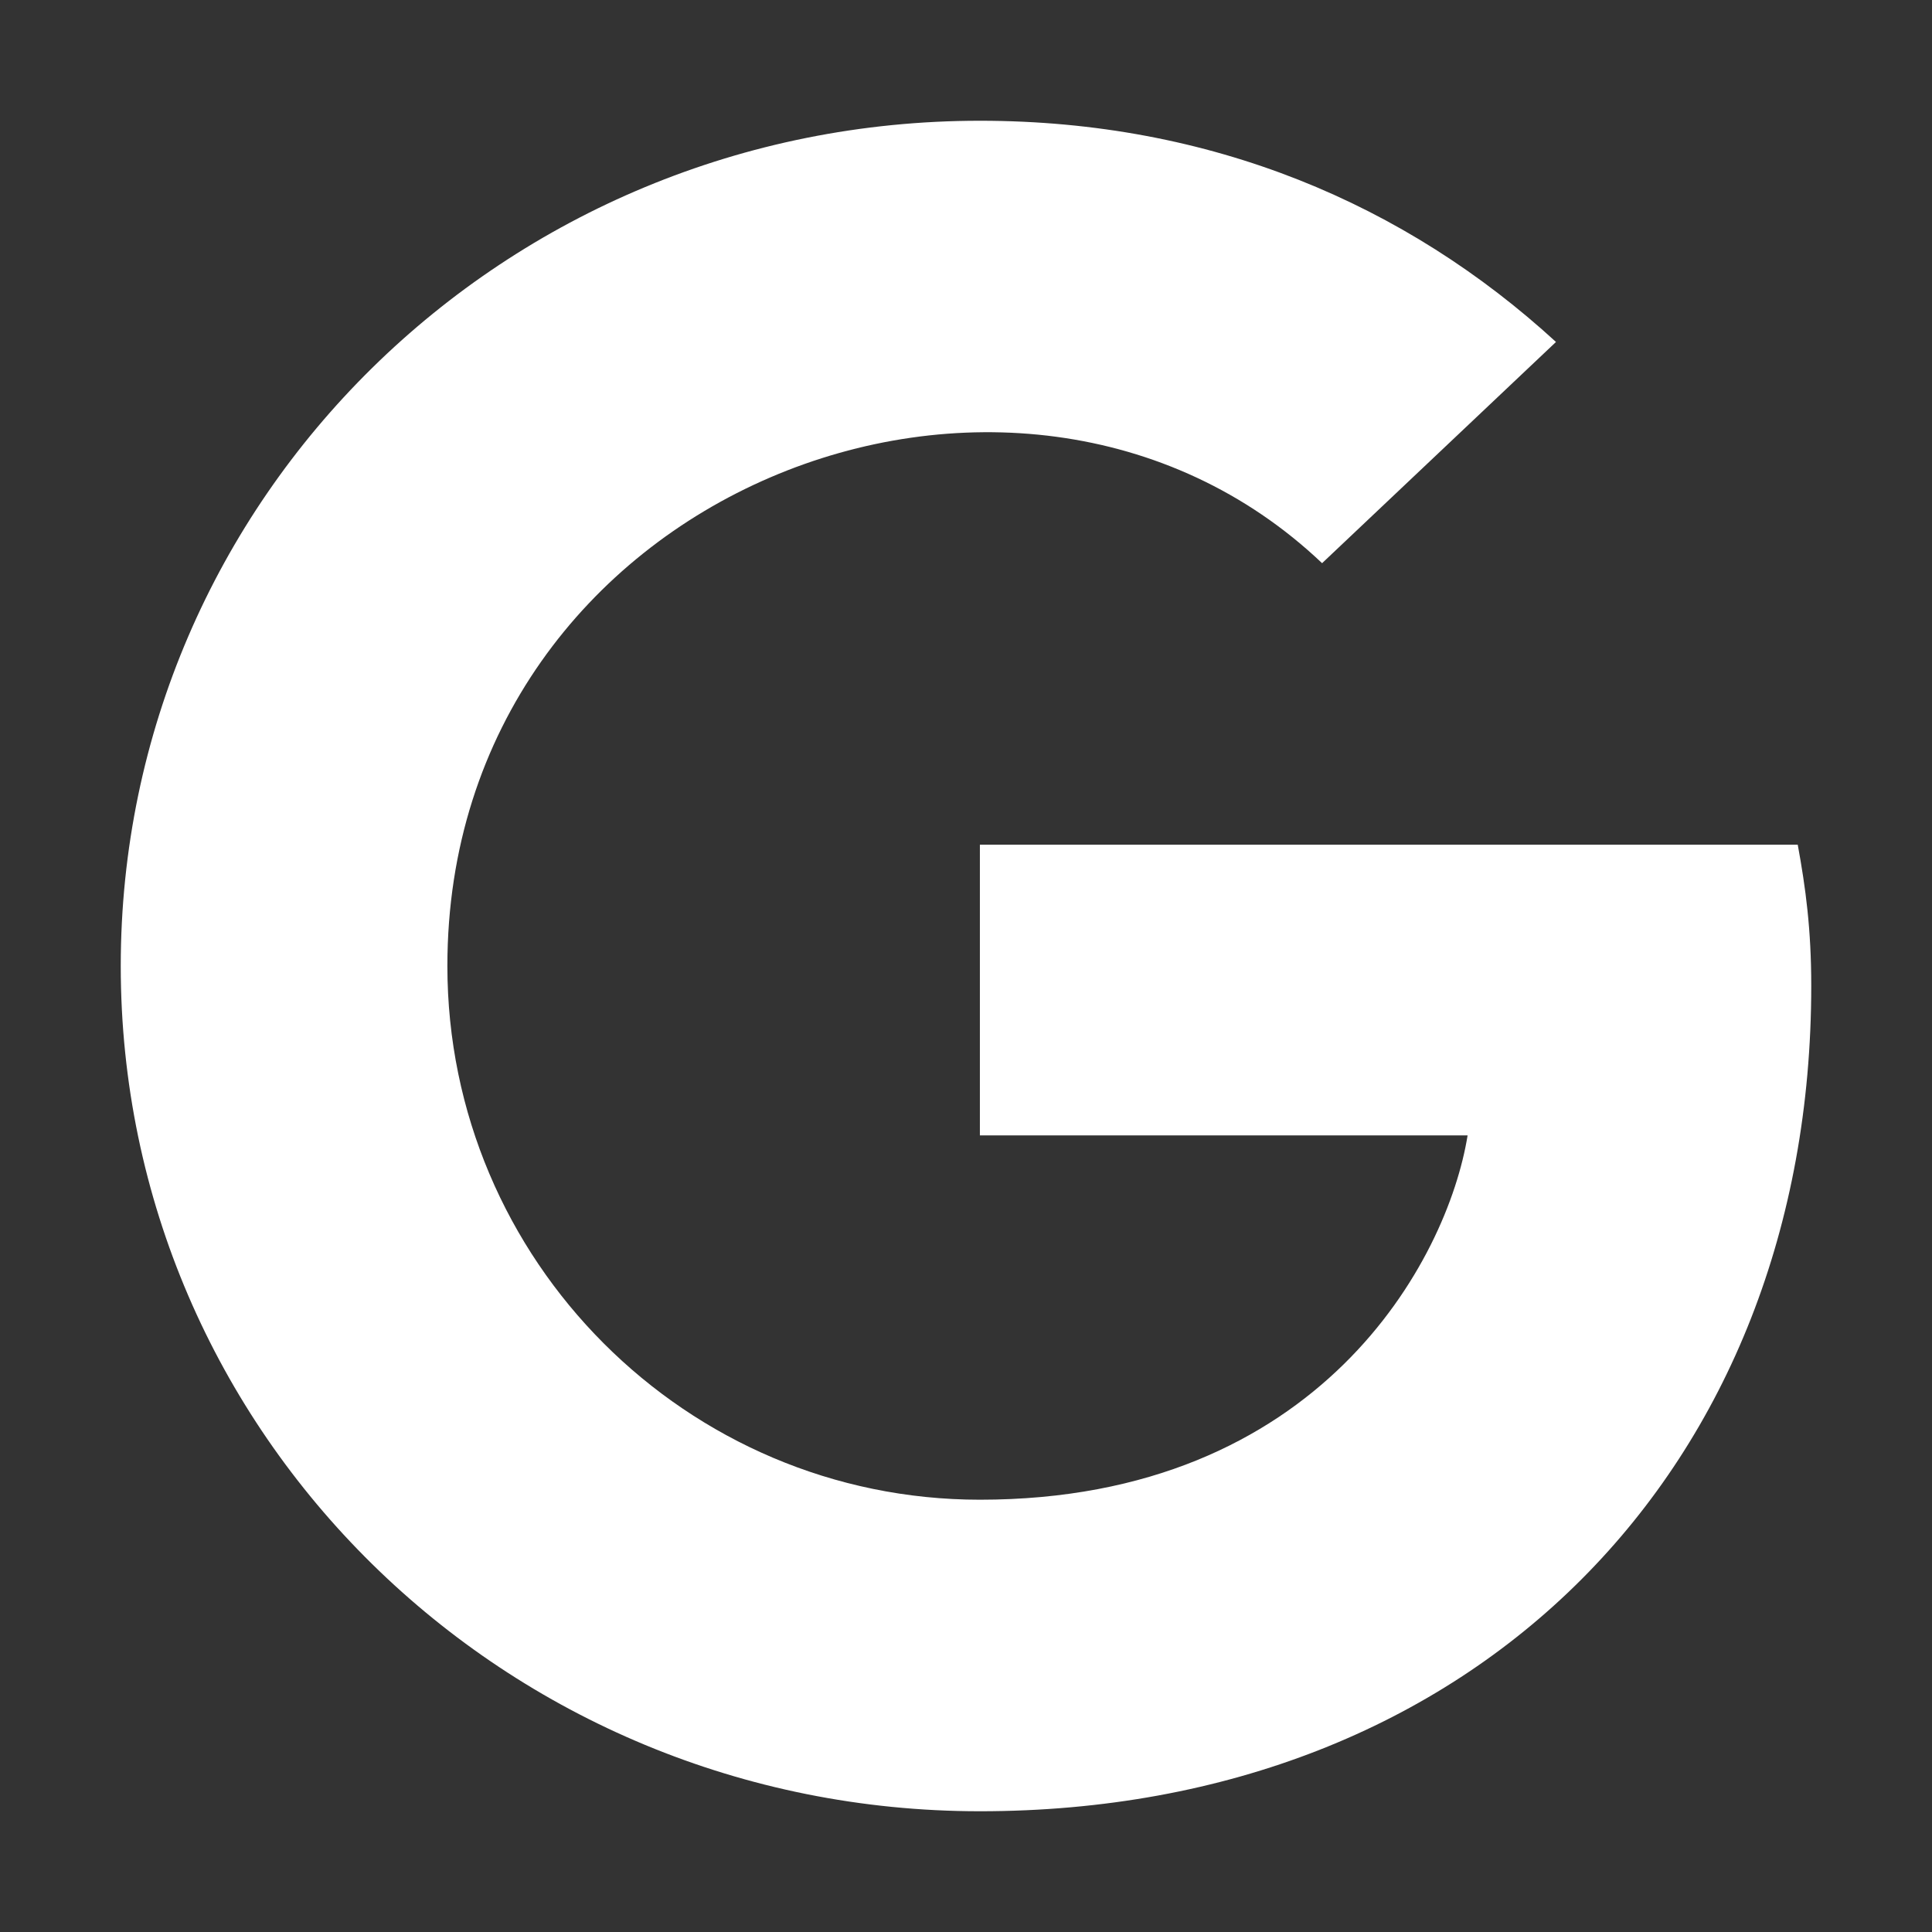 <svg width="16" height="16" viewBox="0 0 16 16" fill="none" xmlns="http://www.w3.org/2000/svg">
<rect x="0" y="0" width="16" height="16" fill="#333333" stroke="none"/>
<path d="M15 8.164C15 12.158 12.22 15 8.115 15C4.179 15 1 11.873 1 8C1 4.127 4.179 1 8.115 1C10.031 1 11.643 1.692 12.886 2.832L10.949 4.664C8.416 2.259 3.705 4.065 3.705 8C3.705 10.441 5.688 12.42 8.115 12.42C10.932 12.42 11.988 10.433 12.154 9.403H8.115V6.995H14.888C14.954 7.354 15 7.698 15 8.164Z" fill="white"/>
</svg>
